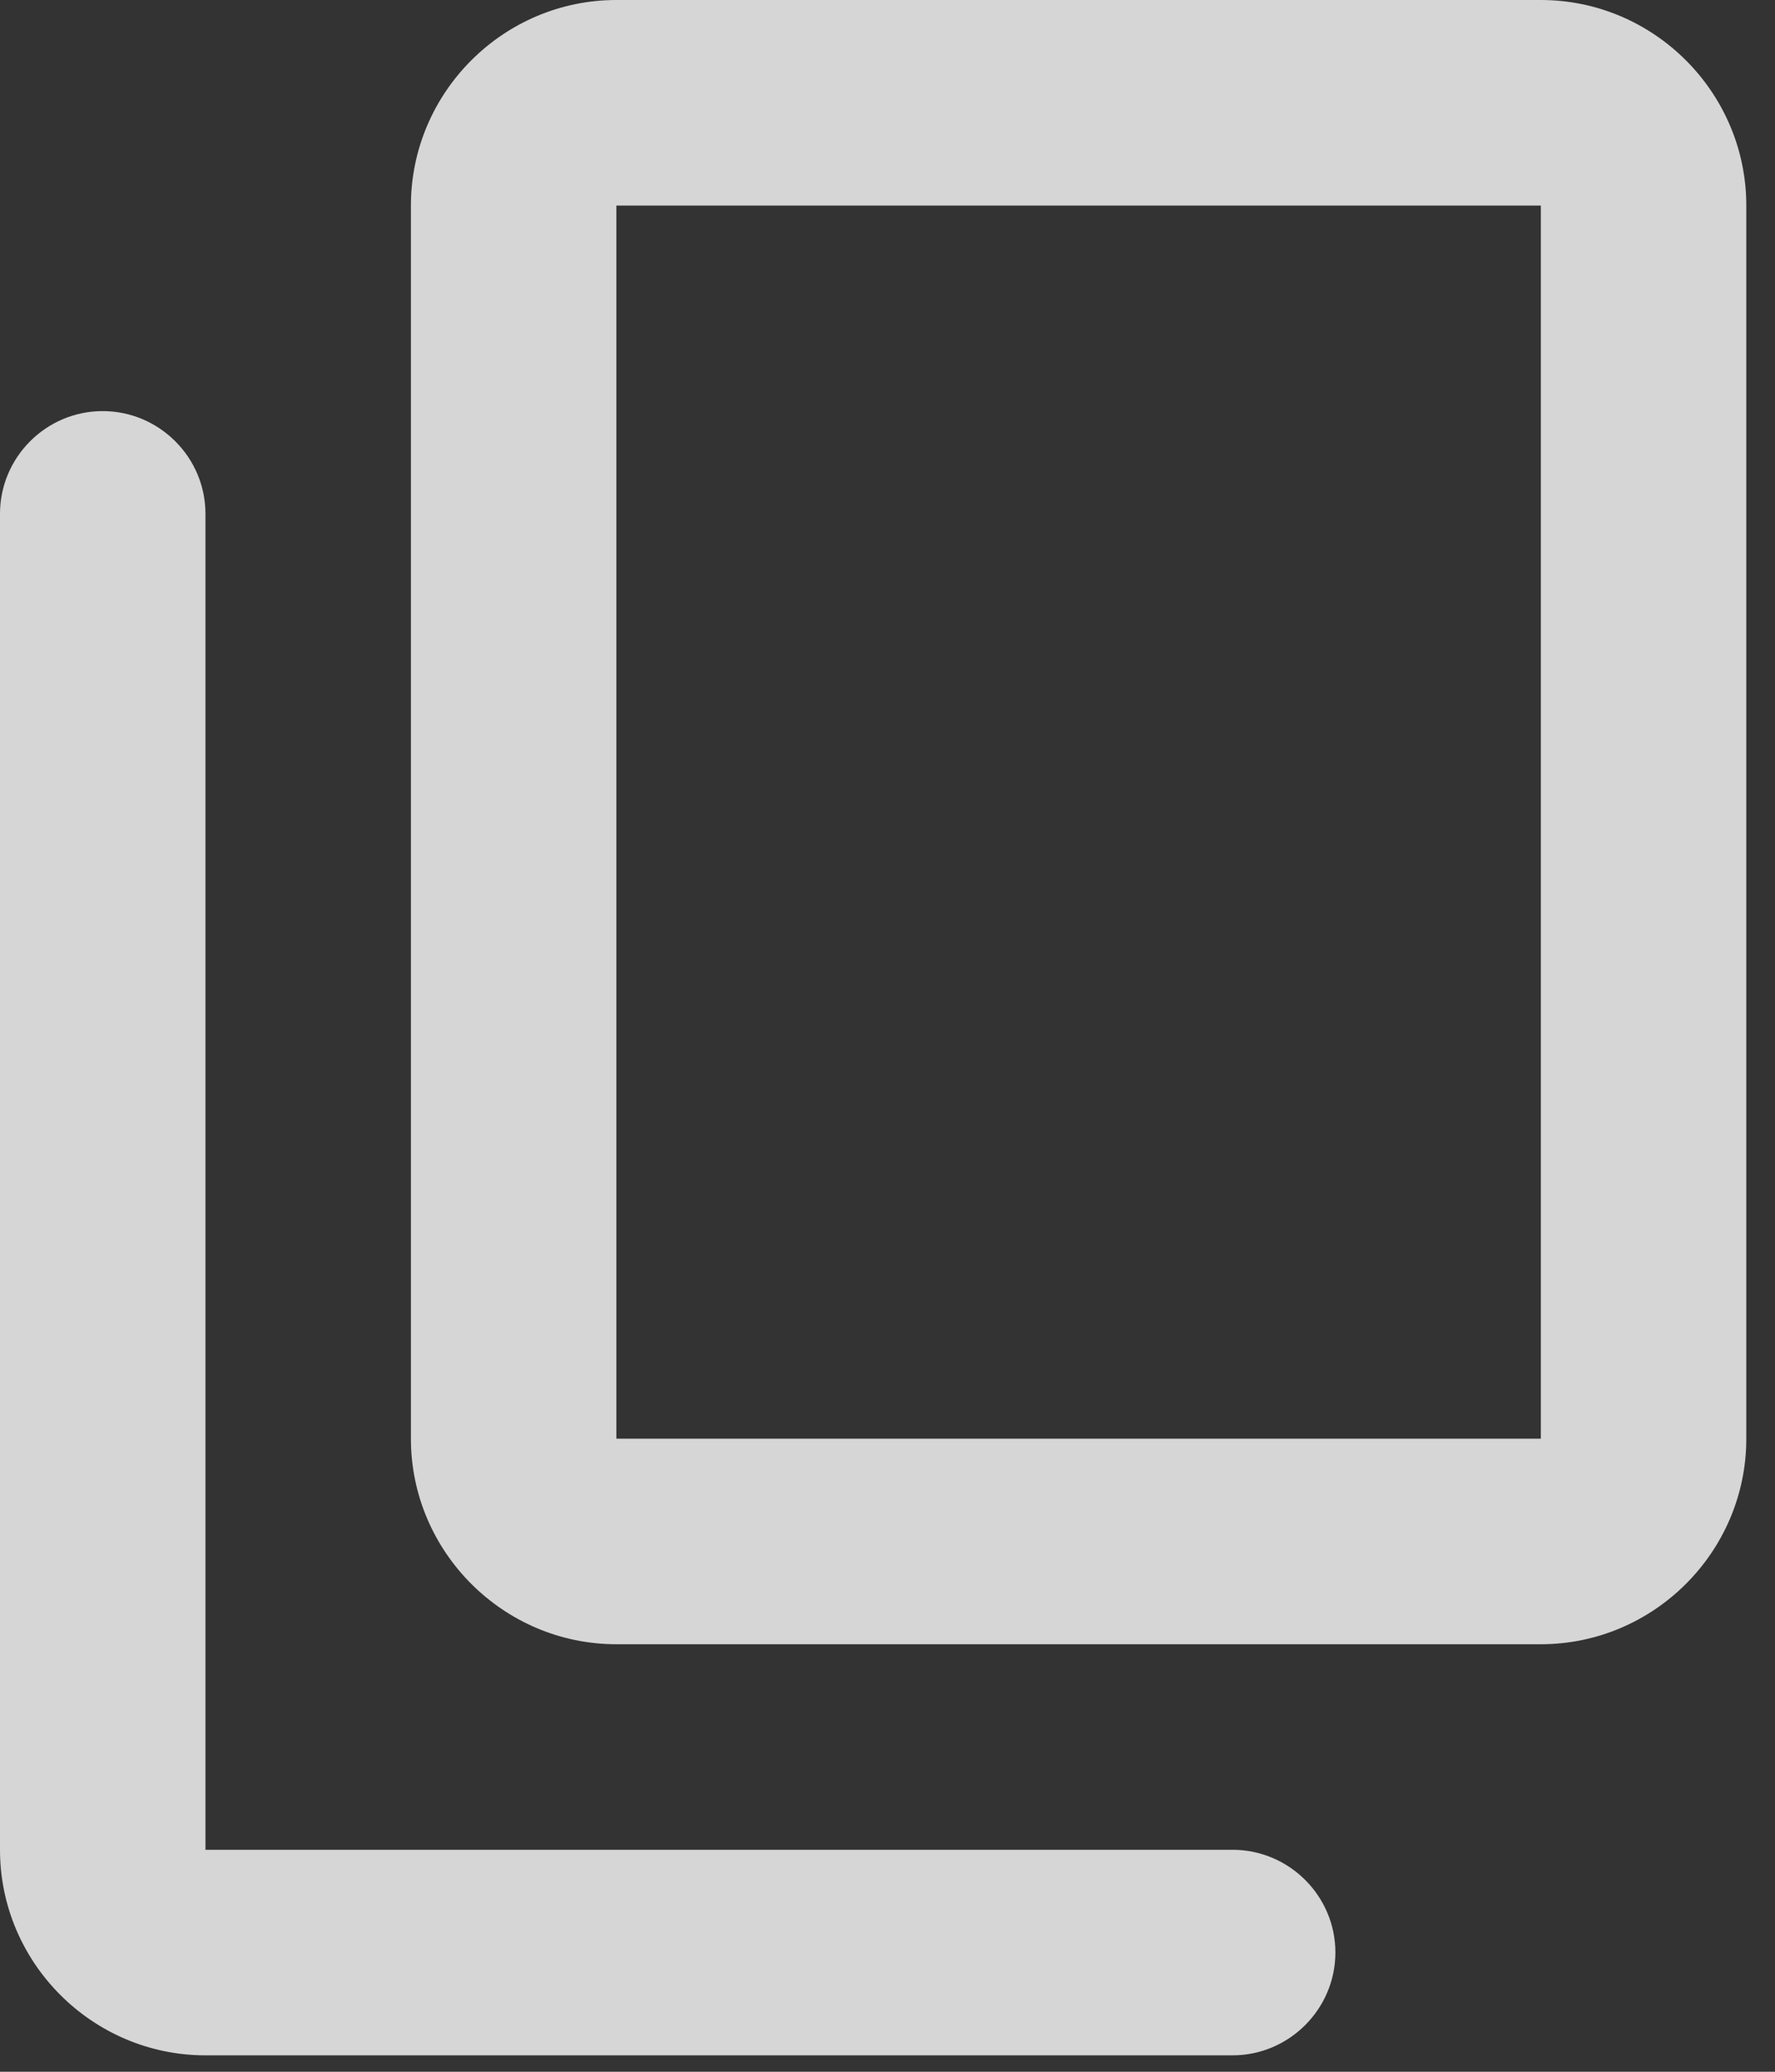 <?xml version="1.0" encoding="utf-8"?>
<svg xmlns="http://www.w3.org/2000/svg" fill="none" height="100%" overflow="visible" preserveAspectRatio="none" style="display: block;" viewBox="0 0 12 14" width="100%">
<rect x="0" y="0" width="12" height="14" fill="#333333" stroke="none"/>
<path d="M8.333 12.5H1.389V3.472C1.389 3.09 1.076 2.778 0.694 2.778C0.312 2.778 0 3.09 0 3.472V12.5C0 13.264 0.625 13.889 1.389 13.889H8.333C8.715 13.889 9.028 13.576 9.028 13.194C9.028 12.812 8.715 12.5 8.333 12.5ZM11.806 9.722V1.389C11.806 0.625 11.181 0 10.417 0H4.167C3.403 0 2.778 0.625 2.778 1.389V9.722C2.778 10.486 3.403 11.111 4.167 11.111H10.417C11.181 11.111 11.806 10.486 11.806 9.722ZM10.417 9.722H4.167V1.389H10.417V9.722Z" fill="white" fill-opacity="0.8" id="Vector"/>
</svg>